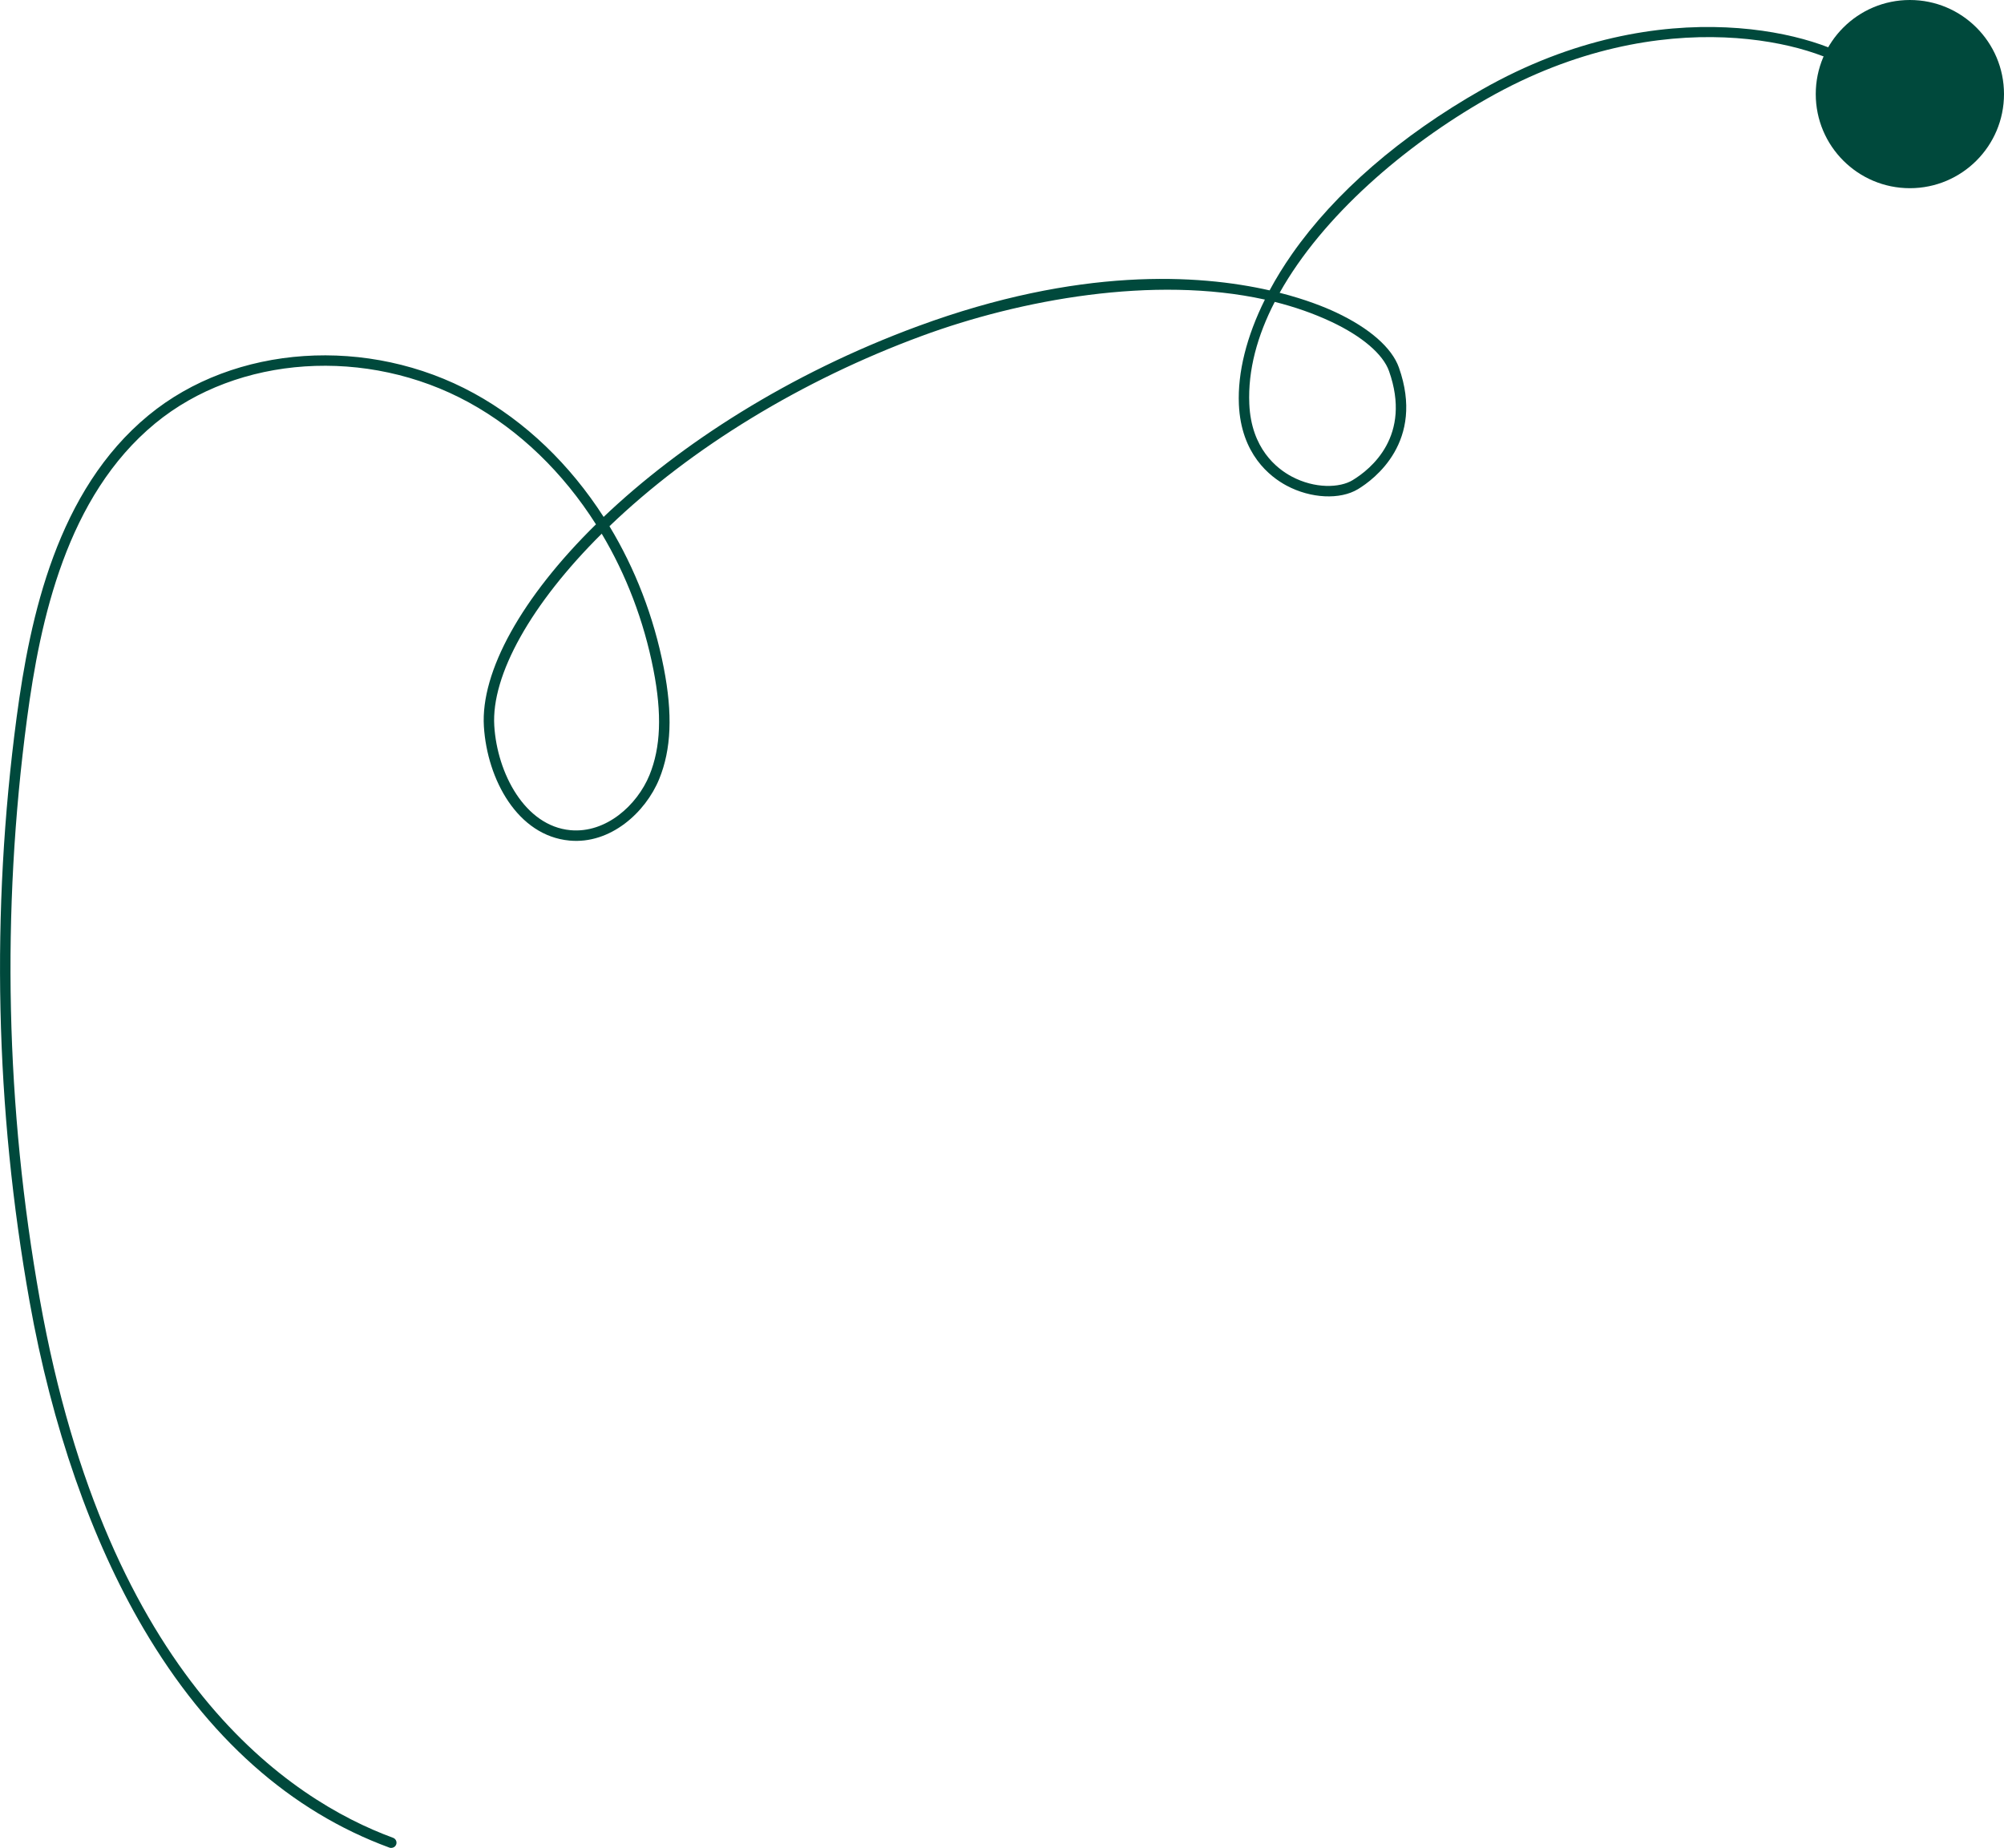 <?xml version="1.0" encoding="UTF-8"?>
<svg xmlns="http://www.w3.org/2000/svg" xmlns:xlink="http://www.w3.org/1999/xlink" id="Layer_1" viewBox="0 0 574.87 530.24">
  <defs>
    <style>.cls-1{fill:none;}.cls-2{clip-path:url(#clippath);}.cls-3{fill:#00493c;}</style>
    <clipPath id="clippath">
      <path class="cls-1" d="m1967.19-236.46l-739.74,1.02-.3-375.52c-.28-204.27,165.09-370.1,369.36-370.38h0c204.27-.28,370.1,165.09,370.38,369.36l.3,375.52Z"></path>
    </clipPath>
  </defs>
  <g class="cls-2">
    <image width="5706" height="3804" transform="translate(385.87 -1157) scale(.37)"></image>
  </g>
  <g>
    <path class="cls-3" d="m112.23,530.24c-.17,0-.35-.03-.52-.09-28.44-10.44-52.17-31.59-70.54-62.85-15-25.51-26.3-57.99-32.7-93.92-9.87-55.39-11.11-111.76-3.7-167.54,3.86-29.02,11.64-65.1,37.83-86.67,24.67-20.33,63.07-22.92,93.37-6.31,14.8,8.11,27.54,20.44,37.19,35.46,21.85-20.81,52.99-41.03,90.2-54.74,46.13-16.99,80.38-14.91,100.84-10.26,1.87-3.48,4.02-6.98,6.45-10.45,12.29-17.59,31.13-33.91,54.49-47.19,52.21-29.69,98.47-15.43,108.54-7.18.64.53.73,1.47.21,2.11-.53.64-1.47.73-2.11.21-9.66-7.92-54.3-21.46-105.16,7.46-23.7,13.48-47.25,33.79-59.54,55.73,7.61,1.93,13.01,4.15,16.11,5.6,9.67,4.54,16.1,10.18,18.11,15.87,7.49,21.21-7.1,32.05-11.74,34.87-5.13,3.11-13.55,2.7-20.47-1-4.85-2.59-13.08-9.07-13.7-23.3-.4-9.16,2.21-19.53,7.46-30.09-31.91-7.03-70.18.02-98.44,10.44-34.3,12.64-66.06,32-89.58,54.59,7.35,12.15,12.72,25.95,15.58,40.63,2.58,13.26,2.17,23.4-1.31,31.91-3.92,9.6-14.01,18.76-25.73,17.66-14.88-1.37-23.61-17.52-24.56-32.75-.97-15.72,10.84-37.05,32.15-57.99-9.41-14.83-21.9-26.99-36.43-34.96-29.25-16.04-66.27-13.57-90.02,6-25.38,20.91-32.98,56.28-36.76,84.75-7.37,55.47-6.14,111.52,3.68,166.62,19.45,109.17,71.83,143.64,101.33,154.47.78.29,1.18,1.15.89,1.92-.22.61-.8.98-1.41.98Zm60.38-377.1c-20.22,20.06-31.72,40.57-30.82,55.12.84,13.62,8.78,28.74,21.84,29.95,10.27.94,19.17-7.24,22.68-15.81,3.24-7.95,3.61-17.54,1.14-30.2-2.75-14.1-7.85-27.35-14.84-39.06Zm193.06-66.51c-4.98,9.64-7.72,19.55-7.29,29.3.55,12.74,7.83,18.49,12.11,20.78,6.73,3.6,13.9,3.27,17.5,1.08,5.33-3.23,17.02-12.75,10.47-31.3-1.71-4.86-7.75-10.02-16.56-14.16-5.13-2.41-10.57-4.29-16.23-5.71Z"></path>
    <circle class="cls-3" cx="547.87" cy="27" r="27"></circle>
  </g>
</svg>
